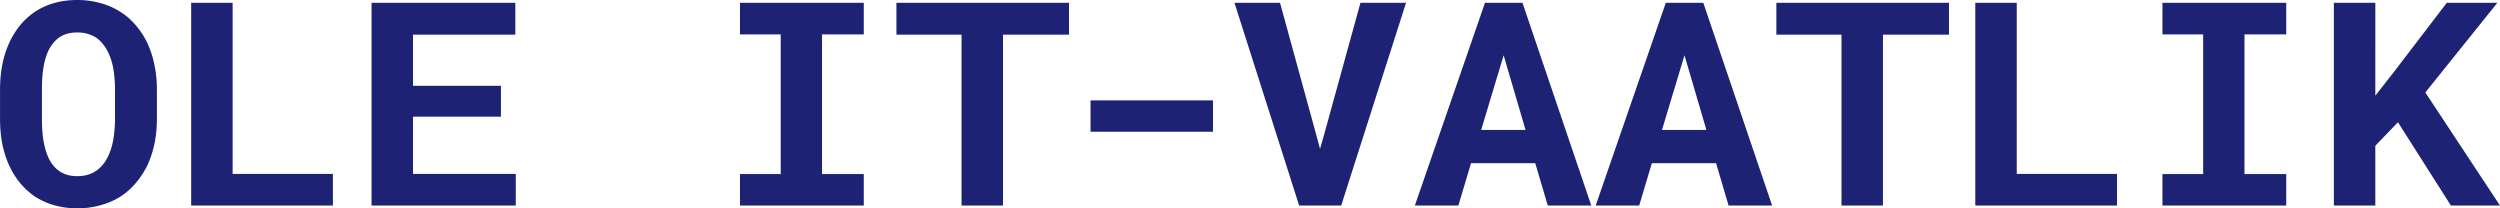 <?xml version="1.0" encoding="UTF-8"?> <svg xmlns="http://www.w3.org/2000/svg" width="240" height="20" viewBox="0 0 240 20" fill="none"><path d="M15.063 11.43V8.596c0-.882-.089-1.715-.268-2.5a9.15 9.15 0 0 0-.748-2.165 7.945 7.945 0 0 0-1.087-1.59 6.078 6.078 0 0 0-1.453-1.23A6.638 6.638 0 0 0 9.63.296 8.043 8.043 0 0 0 7.414 0c-.781 0-1.506.094-2.174.281a6.545 6.545 0 0 0-1.806.802A6.708 6.708 0 0 0 1.98 2.367 7.918 7.918 0 0 0 .92 4.038 9.819 9.819 0 0 0 .23 6.164C.08 6.93.004 7.74.004 8.596v2.834c0 .802.066 1.564.198 2.286.14.722.343 1.39.606 2.005.292.668.654 1.27 1.087 1.805.433.525.922.975 1.468 1.35a7 7 0 0 0 1.849.828 7.948 7.948 0 0 0 2.216.294 7.92 7.92 0 0 0 2.103-.267c.658-.17 1.26-.41 1.806-.722a6.63 6.63 0 0 0 1.61-1.337 8.197 8.197 0 0 0 1.185-1.764 9.629 9.629 0 0 0 .691-2.085c.16-.758.24-1.555.24-2.393Zm-4.022-2.86v2.86c0 .481-.028.945-.085 1.39a7.617 7.617 0 0 1-.226 1.23c-.131.481-.31.913-.536 1.297a3.206 3.206 0 0 1-.804.935c-.254.205-.546.361-.875.468-.33.107-.692.16-1.087.16-.414 0-.786-.057-1.115-.173a2.812 2.812 0 0 1-.861-.495 3.357 3.357 0 0 1-.72-.935 5.47 5.47 0 0 1-.452-1.297 7.707 7.707 0 0 1-.197-1.216 15.886 15.886 0 0 1-.057-1.364V8.57c0-.5.02-.976.057-1.43a9.29 9.29 0 0 1 .212-1.257c.122-.5.291-.936.508-1.31.225-.374.498-.686.818-.936.235-.169.499-.298.79-.387.302-.09.636-.134 1.003-.134.385 0 .734.049 1.044.147.32.098.607.236.861.414.32.241.598.553.833.936.235.374.423.802.564 1.283.113.383.193.802.24 1.257.057.445.085.918.085 1.417Zm11.291 8.127V.269h-3.98V19.73h13.606v-3.034h-9.626Zm25.758-5.494V8.236h-8.44V3.33h9.823V.269H35.67V19.73h13.845v-3.034H39.65v-5.494h8.44ZM71.039.269v3.034h3.91V16.71h-3.91v3.021h11.884v-3.02h-4.008V3.302h4.008V.27H71.039Zm31.587 3.06V.27h-16.57v3.06h6.252v16.402h3.98V3.33h6.338Zm13.821 9.317V9.64h-11.756v3.008h11.756Zm8.271 7.085h4.037L134.979.269h-4.376l-3.499 12.698-.382 1.324-.352-1.31L122.883.269h-4.375l6.21 19.462Zm22.667-4.064 1.2 4.064h4.177L146.157.269h-3.599l-6.732 19.462h4.178l1.214-4.064h6.167Zm-5.194-3.194 2.16-7.165 2.102 7.165h-4.262Zm22.554 3.194 1.199 4.064h4.179L163.517.269h-3.598l-6.733 19.462h4.177l1.214-4.064h6.168Zm-5.194-3.194 2.16-7.165 2.103 7.165h-4.263Zm27.551-9.143V.269h-16.57v3.06h6.252v16.402h3.98V3.33h6.338Zm6.506 13.367V.269h-3.98V19.73h13.606v-3.034h-9.626ZM207.595.269v3.034h3.909V16.71h-3.909v3.021h11.883v-3.02h-4.008V3.302h4.008V.27h-11.883Zm22.61 11.469 5.081 7.993H240l-7.17-10.854L239.746.27h-4.855l-4.996 6.536-1.864 2.38V.269h-3.98V19.73h3.98v-5.734l2.174-2.26Z" fill="#1D2274"></path></svg> 